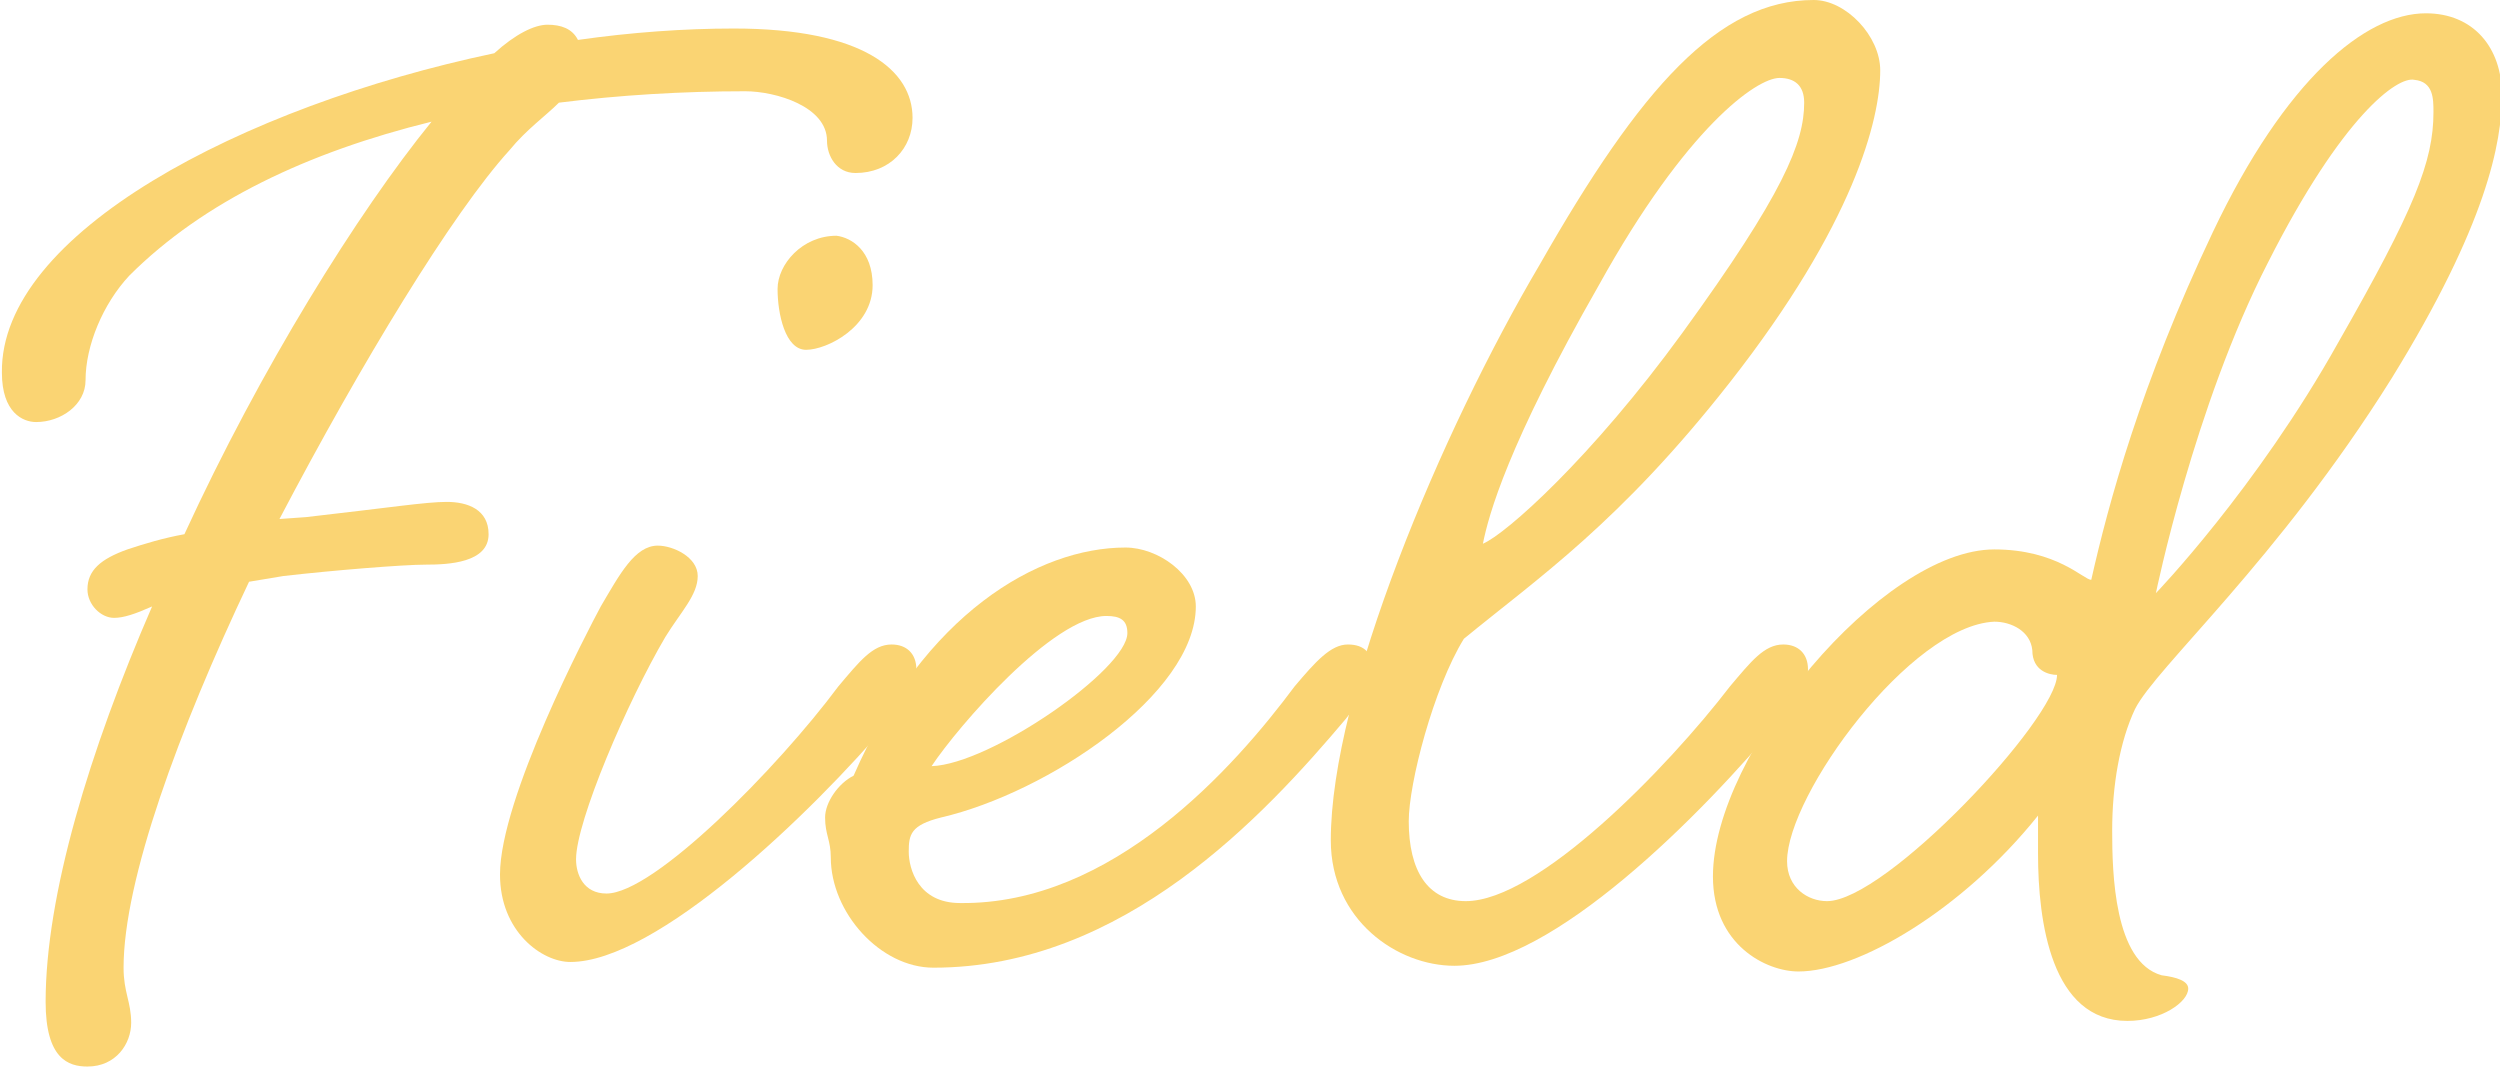 <?xml version="1.0" encoding="utf-8"?>
<!-- Generator: Adobe Illustrator 22.1.0, SVG Export Plug-In . SVG Version: 6.00 Build 0)  -->
<svg version="1.1" id="レイヤー_1" xmlns="http://www.w3.org/2000/svg" xmlns:xlink="http://www.w3.org/1999/xlink" x="0px"
	 y="0px" viewBox="0 0 131.5 56.2" style="enable-background:new 0 0 131.5 56.2;" xml:space="preserve">
<style type="text/css">
	.st0{enable-background:new    ;}
	.st1{fill:#FAD473;}
</style>
<g class="st0">
	<path class="st1" d="M30.4,2.1c2.8-0.4,5.6-0.6,8.2-0.6c6.8,0,9.4,2.2,9.4,4.7c0,1.6-1.2,2.9-3,2.9c-1,0-1.5-0.9-1.5-1.7
		c0-1.8-2.7-2.6-4.3-2.6c-3.3,0-6.6,0.2-9.8,0.6c-0.7,0.7-1.7,1.4-2.6,2.5c-3,3.3-7.8,11.2-12.1,19.4l1.4-0.1
		c4.4-0.5,6.3-0.8,7.4-0.8c1.1,0,2.2,0.4,2.2,1.7c0,1.5-2.1,1.6-3.3,1.6c-1.2,0-4.9,0.3-7.5,0.6l-1.8,0.3
		c-3.7,7.8-6.6,15.7-6.6,20.3c0,1.3,0.4,1.8,0.4,2.9s-0.8,2.3-2.3,2.3c-1,0-2.2-0.4-2.2-3.4c0-5.6,2.3-13.2,5.6-20.8
		c-0.9,0.4-1.5,0.6-2,0.6c-0.7,0-1.4-0.7-1.4-1.5c0-1,0.7-1.6,2.1-2.1c0.9-0.3,1.9-0.6,3-0.8c4-8.7,9.1-16.9,13-21.7
		c-6.5,1.6-12,4.2-15.9,8.1C5.4,16,4.5,18.2,4.5,20c0,1.3-1.3,2.2-2.6,2.2c-0.7,0-1.8-0.5-1.8-2.6C0,12.3,12.7,5.6,26,2.8
		c1.1-1,2.1-1.5,2.8-1.5S30.1,1.5,30.4,2.1z"/>
	<path class="st1" d="M44.1,36.1c1.1-1.3,1.8-2.2,2.8-2.2c0.8,0,1.3,0.5,1.3,1.3s-0.4,1.3-1.3,2.6C42.6,42.9,34.5,50.6,30,50.6
		c-1.5,0-3.7-1.6-3.7-4.6c0-4,4.6-12.8,5.3-14.1c1-1.7,1.8-3.2,3-3.2c0.8,0,2.1,0.6,2.1,1.6s-0.9,1.9-1.7,3.2
		c-2,3.4-4.7,9.7-4.7,11.7c0,0.8,0.4,1.8,1.6,1.8C34.4,47,40.9,40.4,44.1,36.1z M45.9,15c0,2.2-2.4,3.4-3.5,3.4s-1.5-1.9-1.5-3.2
		s1.3-2.8,3.1-2.8C44.8,12.5,45.9,13.2,45.9,15z"/>
	<path class="st1" d="M68.1,36.1c1.1-1.3,1.9-2.2,2.8-2.2s1.3,0.5,1.3,1.3s-0.4,1.3-1.4,2.6c-4.3,5.1-11.7,13.1-21.7,13.1
		c-2.8,0-5.4-2.9-5.4-5.8c0-0.9-0.3-1.2-0.3-2.1c0-0.8,0.7-1.8,1.5-2.2c3.7-8.5,9.7-12,14.3-12c1.7,0,3.7,1.4,3.7,3.1
		c0,4.6-7.8,9.8-13.4,11.1c-1.6,0.4-1.7,0.9-1.7,1.8c0,0.9,0.5,2.7,2.7,2.7C58.5,47.6,64.9,40.4,68.1,36.1z M49,40.3
		c3.1-0.1,10.3-5.1,10.3-7c0-0.7-0.4-0.9-1.1-0.9C55.4,32.4,50.4,38.2,49,40.3z"/>
	<path class="st1" d="M91,36.1c1.1-1.3,1.8-2.2,2.8-2.2c0.8,0,1.3,0.5,1.3,1.3s-0.4,1.3-1.4,2.6c-4.2,5.1-12.1,13-17.2,13
		c-3,0-6.5-2.4-6.5-6.6c0-7.7,5.8-21.5,11-30.3C86.3,4.6,90.4,0,95.4,0c1.7,0,3.5,1.9,3.5,3.7c0,2.6-1.4,8.1-7.9,16.4
		c-5.8,7.4-10.1,10.3-14,13.5c-1.6,2.6-2.9,7.6-2.9,9.6c0,2.6,1,4.2,3,4.2C80.9,47.4,87.7,40.4,91,36.1z M84.1,15
		c-4.8,8.4-5.8,12.1-6.1,13.6c1.2-0.5,5.7-4.5,10.5-11.1c5.3-7.3,6.4-10,6.4-12.1c0-0.9-0.5-1.3-1.3-1.3C92.4,4.1,88.7,6.7,84.1,15z
		"/>
	<path class="st1" d="M116.4,12.2c3.8-8,8-11.5,11.2-11.5c2.5,0,4,1.8,4,4.3s-0.8,6.8-5.8,14.9c-6,9.6-12.4,15.2-13.5,17.4
		c-0.8,1.7-1.2,4-1.2,6.4c0,2.2,0.1,6.9,2.6,7.6c0.8,0.1,1.4,0.3,1.4,0.7c0,0.7-1.4,1.7-3.2,1.7c-4,0-4.7-5.2-4.7-8.8v-2
		c-4,5-9.5,8.2-12.6,8.2c-1.7,0-4.5-1.4-4.5-5c0-6.5,8.9-17.2,14.8-17.2c3.3,0,4.7,1.6,5.1,1.6C110.9,26.5,112.6,20.2,116.4,12.2z
		 M94,45.3c0,1.4,1.1,2.1,2.1,2.1c3.1,0,12.1-9.6,12.1-11.9c-0.4,0-1.3-0.2-1.3-1.3c-0.1-1-1.1-1.5-2-1.5
		C100.5,32.9,94,41.8,94,45.3z M119.3,13.8c-3.9,7.6-5.9,17.4-5.9,17.4s5.3-5.5,9.6-13.2c4-7,5-9.5,5-12.1c0-0.7,0-1.6-1-1.7
		C126.1,4,123.2,6.1,119.3,13.8z"/>
</g>
</svg>
